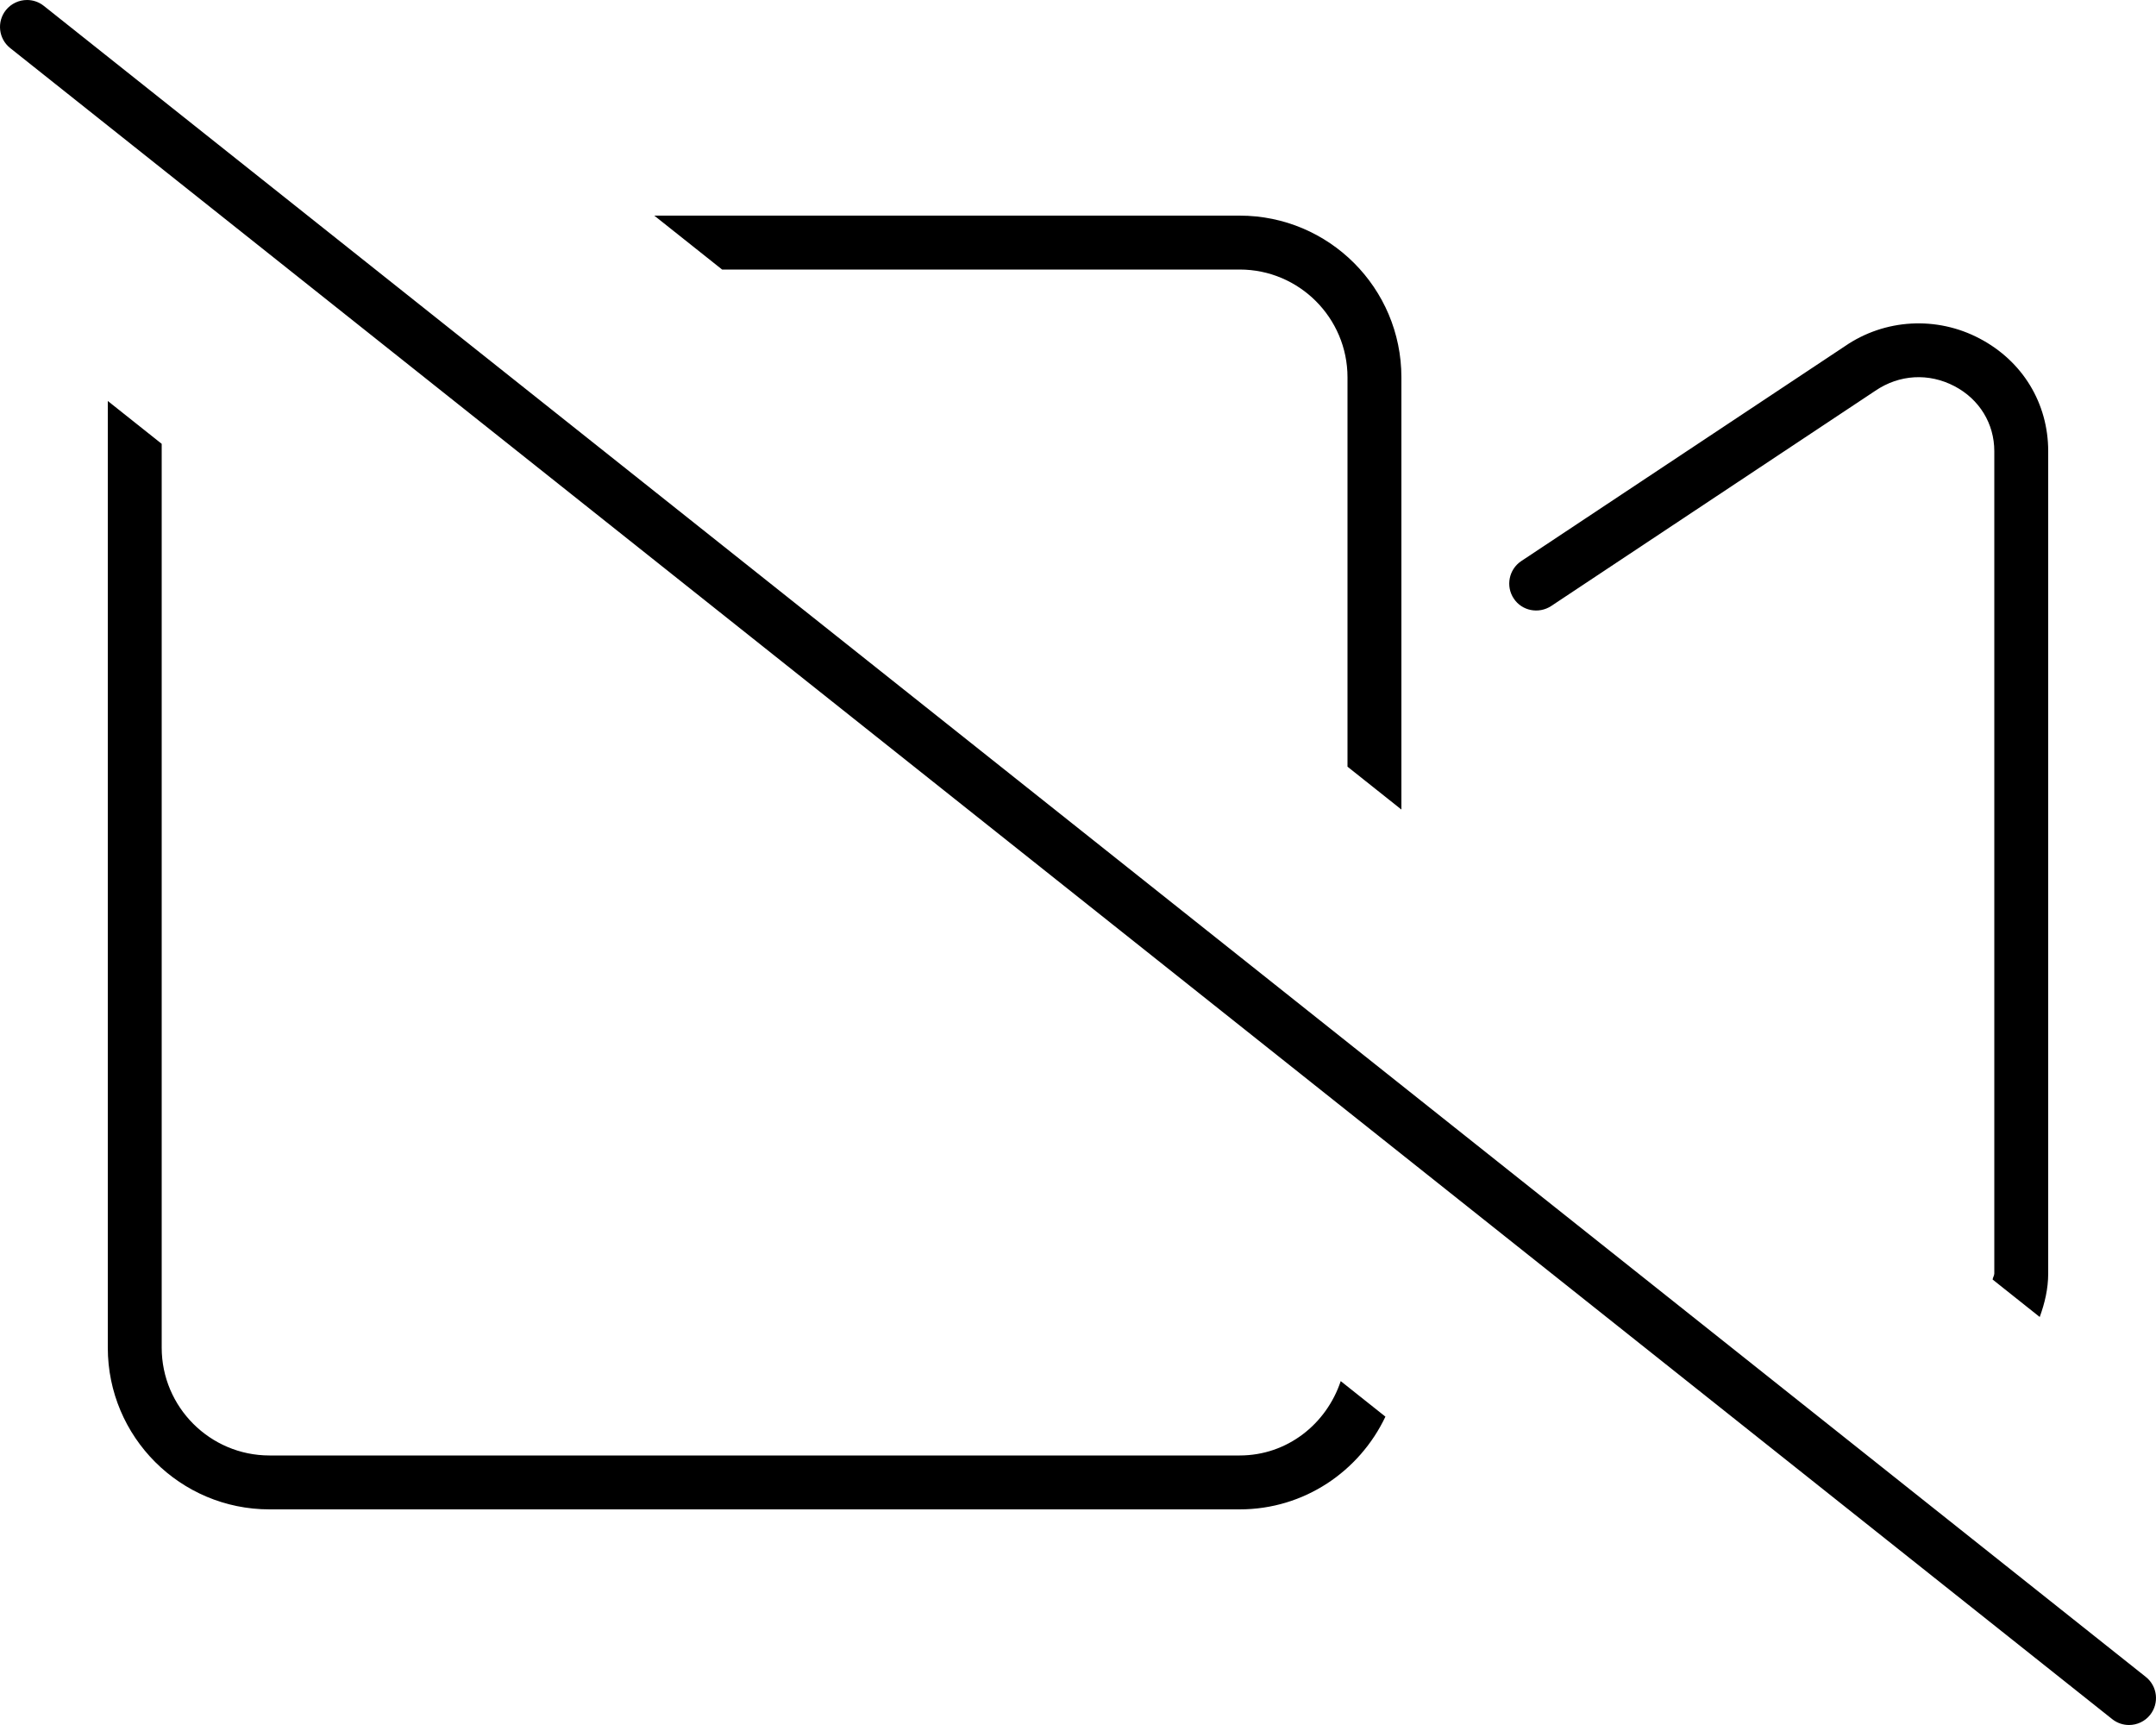 <svg xmlns="http://www.w3.org/2000/svg" viewBox="0 0 640 512"><!-- Font Awesome Pro 6.0.0-alpha2 by @fontawesome - https://fontawesome.com License - https://fontawesome.com/license (Commercial License) --><path d="M460.438 179.891L556.657 116C563.782 111.141 572.532 110.609 580.219 114.641C587.594 118.531 592.001 125.734 592.001 133.922V377.984C592.001 378.641 591.557 379.141 591.503 379.781L605.485 390.898C606.965 386.82 608.001 382.555 608.001 377.984V133.922C608.001 119.688 600.407 107.188 587.657 100.484C574.907 93.75 559.5 94.625 547.688 102.734L451.563 166.547C447.907 169 446.907 173.969 449.344 177.641C451.782 181.344 456.75 182.281 460.438 179.891ZM368 80C385.645 80 400 94.355 400 112V227.562L416 240.281V112C416 85.492 394.508 64 368 64H194.224L214.353 80H368ZM368 432H79.999C62.355 432 47.999 417.645 47.999 400V131.734L31.999 119.016V400C31.999 426.508 53.492 448 79.999 448H368C387.153 448 403.555 436.703 411.256 420.477L397.988 409.93C393.754 422.652 382.123 432 368 432ZM636.981 497.734L12.988 1.73C11.525 0.566 9.771 0 8.025 0C5.673 0 3.335 1.031 1.738 3.012C-1.012 6.48 -0.434 11.512 3.019 14.262L627.012 510.266C628.497 511.438 630.247 512 631.997 512C634.341 512 636.684 510.969 638.262 508.984C641.012 505.516 640.434 500.484 636.981 497.734Z"/></svg>